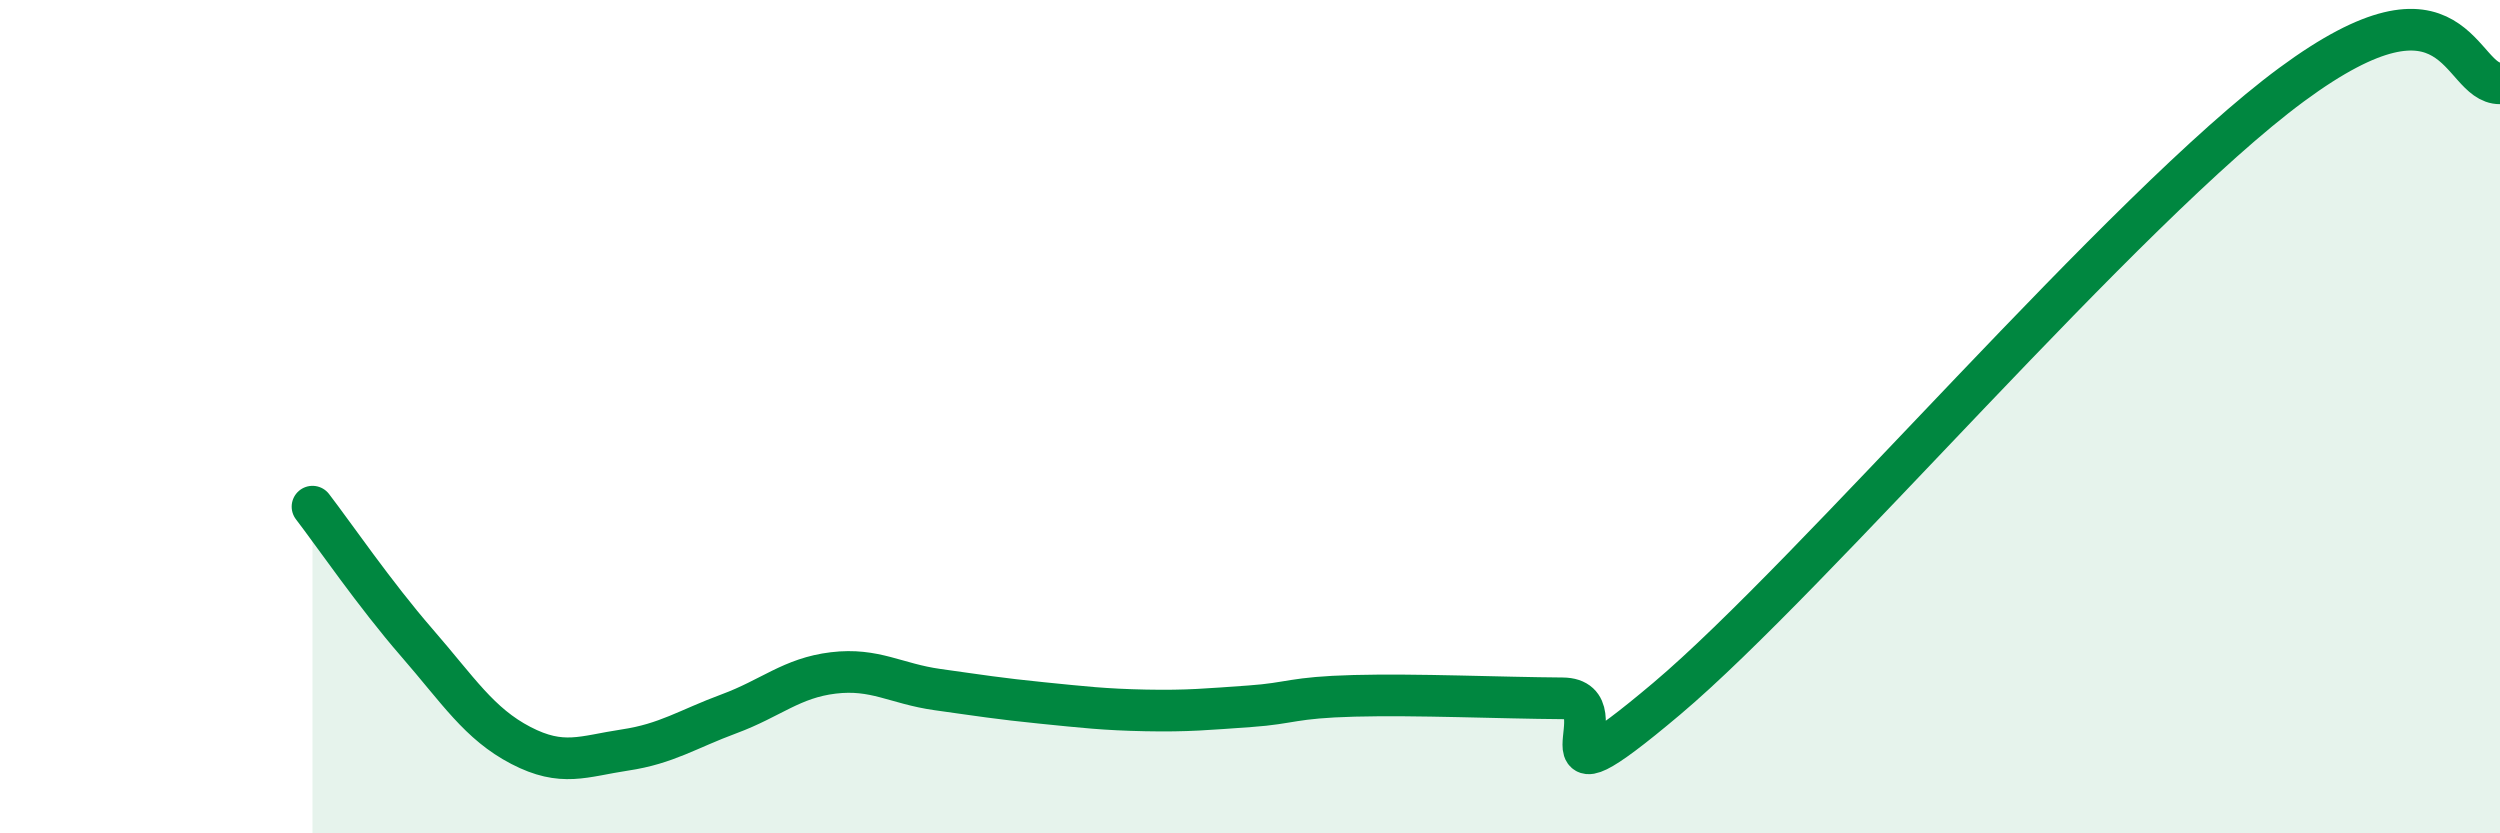 
    <svg width="60" height="20" viewBox="0 0 60 20" xmlns="http://www.w3.org/2000/svg">
      <path
        d="M 7.5,12.16 C 8,12.81 9,14.27 10,15.42 C 11,16.57 11.5,17.37 12.5,17.89 C 13.5,18.41 14,18.15 15,18 C 16,17.85 16.5,17.5 17.5,17.13 C 18.5,16.76 19,16.27 20,16.15 C 21,16.03 21.5,16.41 22.5,16.55 C 23.5,16.69 24,16.77 25,16.87 C 26,16.97 26.5,17.03 27.5,17.05 C 28.5,17.07 29,17.02 30,16.95 C 31,16.88 31,16.74 32.5,16.7 C 34,16.66 36,16.75 37.5,16.76 C 39,16.77 36.5,19.72 40,16.77 C 43.5,13.82 51,4.98 55,2.03 C 59,-0.92 59,2.01 60,2L60 20L7.5 20Z"
        fill="#008740"
        opacity="0.1"
        stroke-linecap="round"
        stroke-linejoin="round"
      />
      <path
        d="M 7.5,12.16 C 8,12.81 9,14.27 10,15.42 C 11,16.57 11.5,17.37 12.5,17.89 C 13.5,18.41 14,18.15 15,18 C 16,17.85 16.5,17.5 17.5,17.13 C 18.5,16.76 19,16.27 20,16.15 C 21,16.03 21.5,16.41 22.5,16.55 C 23.5,16.69 24,16.77 25,16.87 C 26,16.97 26.5,17.03 27.5,17.05 C 28.5,17.07 29,17.02 30,16.95 C 31,16.88 31,16.74 32.5,16.7 C 34,16.66 36,16.75 37.5,16.76 C 39,16.77 36.5,19.72 40,16.77 C 43.5,13.82 51,4.98 55,2.03 C 59,-0.92 59,2.01 60,2"
        stroke="#008740"
        stroke-width="1"
        fill="none"
        stroke-linecap="round"
        stroke-linejoin="round"
      />
    </svg>
  
